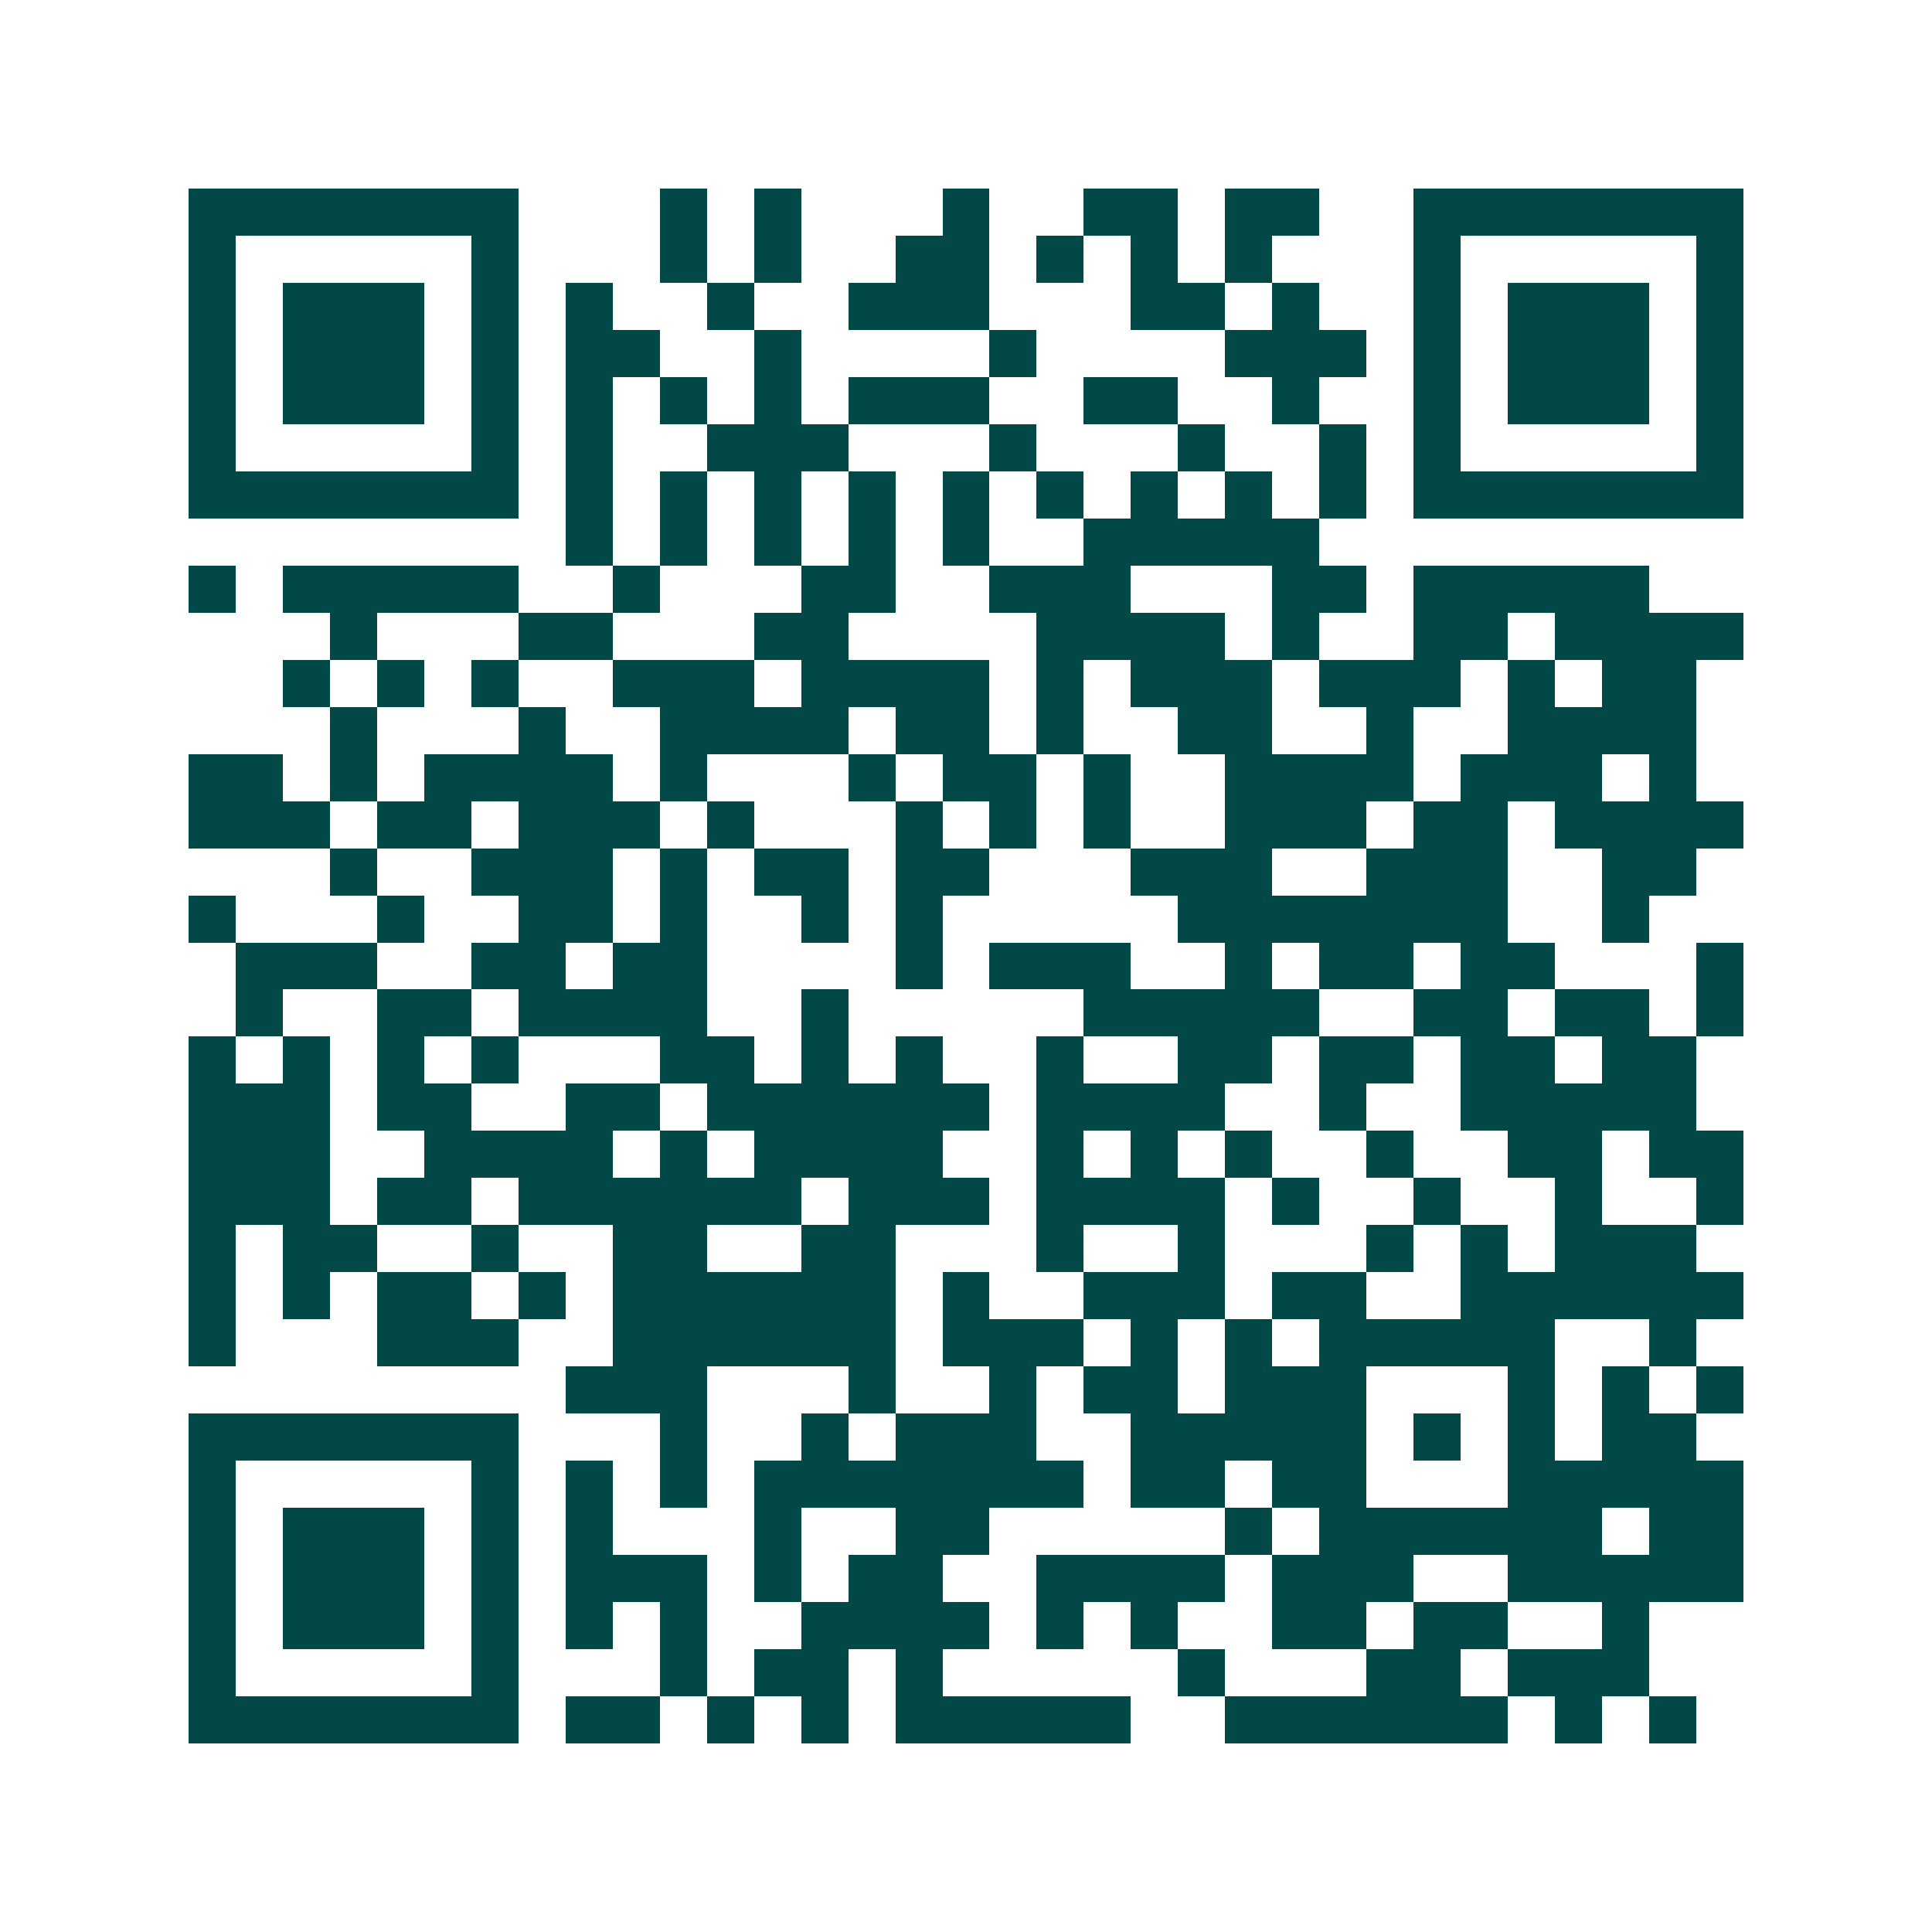 <svg xmlns="http://www.w3.org/2000/svg" width="200" height="200" viewBox="0 0 41 41" shape-rendering="crispEdges"><path fill="#ffffff" d="M0 0h41v41H0z"/><path stroke="#014847" d="M4 4.5h7m3 0h1m1 0h1m3 0h1m2 0h2m1 0h2m2 0h7M4 5.5h1m5 0h1m3 0h1m1 0h1m2 0h2m1 0h1m1 0h1m1 0h1m3 0h1m5 0h1M4 6.5h1m1 0h3m1 0h1m1 0h1m2 0h1m2 0h3m3 0h2m1 0h1m2 0h1m1 0h3m1 0h1M4 7.5h1m1 0h3m1 0h1m1 0h2m2 0h1m4 0h1m4 0h3m1 0h1m1 0h3m1 0h1M4 8.5h1m1 0h3m1 0h1m1 0h1m1 0h1m1 0h1m1 0h3m2 0h2m2 0h1m2 0h1m1 0h3m1 0h1M4 9.5h1m5 0h1m1 0h1m2 0h3m3 0h1m3 0h1m2 0h1m1 0h1m5 0h1M4 10.5h7m1 0h1m1 0h1m1 0h1m1 0h1m1 0h1m1 0h1m1 0h1m1 0h1m1 0h1m1 0h7M12 11.5h1m1 0h1m1 0h1m1 0h1m1 0h1m2 0h5M4 12.5h1m1 0h5m2 0h1m3 0h2m2 0h3m3 0h2m1 0h5M7 13.5h1m3 0h2m3 0h2m4 0h4m1 0h1m2 0h2m1 0h4M6 14.5h1m1 0h1m1 0h1m2 0h3m1 0h4m1 0h1m1 0h3m1 0h3m1 0h1m1 0h2M7 15.5h1m3 0h1m2 0h4m1 0h2m1 0h1m2 0h2m2 0h1m2 0h4M4 16.5h2m1 0h1m1 0h4m1 0h1m3 0h1m1 0h2m1 0h1m2 0h4m1 0h3m1 0h1M4 17.5h3m1 0h2m1 0h3m1 0h1m3 0h1m1 0h1m1 0h1m2 0h3m1 0h2m1 0h4M7 18.5h1m2 0h3m1 0h1m1 0h2m1 0h2m3 0h3m2 0h3m2 0h2M4 19.5h1m3 0h1m2 0h2m1 0h1m2 0h1m1 0h1m5 0h7m2 0h1M5 20.5h3m2 0h2m1 0h2m4 0h1m1 0h3m2 0h1m1 0h2m1 0h2m3 0h1M5 21.5h1m2 0h2m1 0h4m2 0h1m5 0h5m2 0h2m1 0h2m1 0h1M4 22.5h1m1 0h1m1 0h1m1 0h1m3 0h2m1 0h1m1 0h1m2 0h1m2 0h2m1 0h2m1 0h2m1 0h2M4 23.5h3m1 0h2m2 0h2m1 0h6m1 0h4m2 0h1m2 0h5M4 24.5h3m2 0h4m1 0h1m1 0h4m2 0h1m1 0h1m1 0h1m2 0h1m2 0h2m1 0h2M4 25.5h3m1 0h2m1 0h6m1 0h3m1 0h4m1 0h1m2 0h1m2 0h1m2 0h1M4 26.5h1m1 0h2m2 0h1m2 0h2m2 0h2m3 0h1m2 0h1m3 0h1m1 0h1m1 0h3M4 27.5h1m1 0h1m1 0h2m1 0h1m1 0h6m1 0h1m2 0h3m1 0h2m2 0h6M4 28.5h1m3 0h3m2 0h6m1 0h3m1 0h1m1 0h1m1 0h5m2 0h1M12 29.5h3m3 0h1m2 0h1m1 0h2m1 0h3m3 0h1m1 0h1m1 0h1M4 30.5h7m3 0h1m2 0h1m1 0h3m2 0h5m1 0h1m1 0h1m1 0h2M4 31.5h1m5 0h1m1 0h1m1 0h1m1 0h7m1 0h2m1 0h2m3 0h5M4 32.5h1m1 0h3m1 0h1m1 0h1m3 0h1m2 0h2m5 0h1m1 0h6m1 0h2M4 33.5h1m1 0h3m1 0h1m1 0h3m1 0h1m1 0h2m2 0h4m1 0h3m2 0h5M4 34.5h1m1 0h3m1 0h1m1 0h1m1 0h1m2 0h4m1 0h1m1 0h1m2 0h2m1 0h2m2 0h1M4 35.5h1m5 0h1m3 0h1m1 0h2m1 0h1m5 0h1m3 0h2m1 0h3M4 36.5h7m1 0h2m1 0h1m1 0h1m1 0h5m2 0h6m1 0h1m1 0h1"/></svg>
